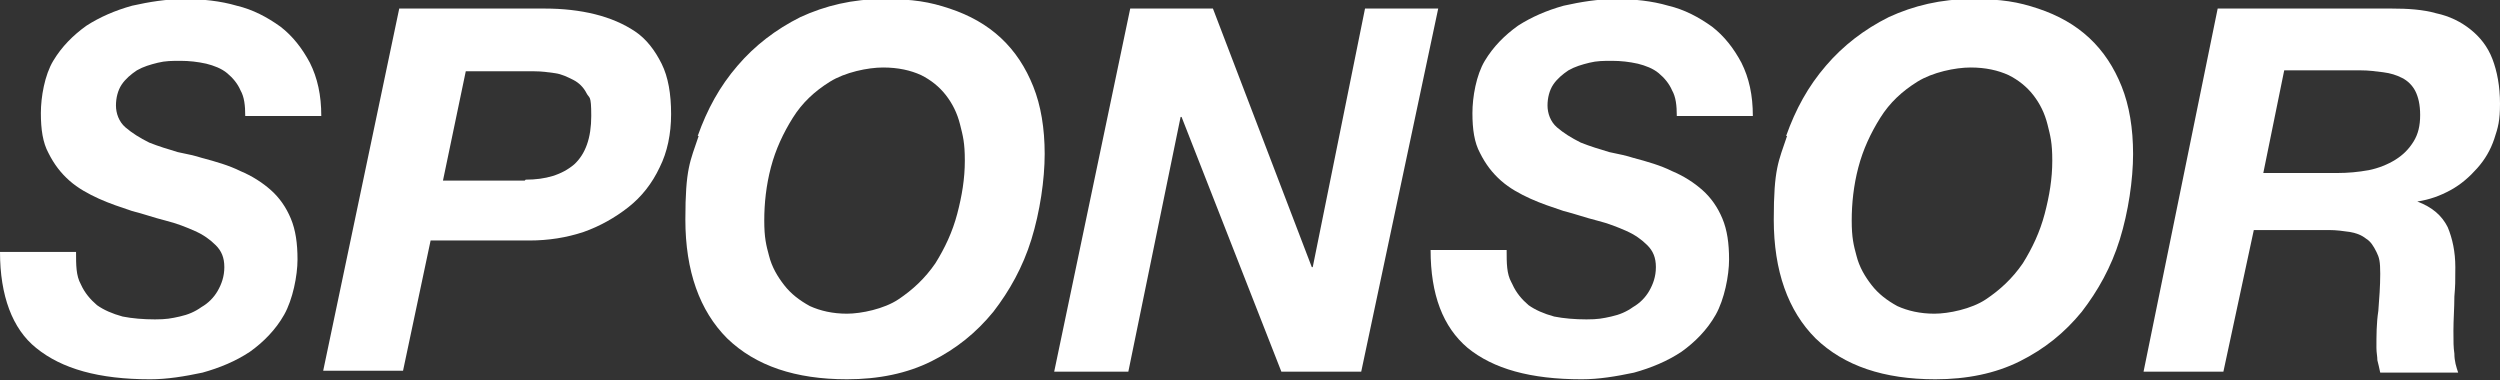 <?xml version="1.0" encoding="UTF-8"?>
<svg xmlns="http://www.w3.org/2000/svg" width="263" height="40" version="1.1" viewBox="0 0 263 40">
  <rect x="0" y="0" width="263" height="40" fill="#333333" stroke="none"/>
  <defs>
    <style>
      .cls-1 {
        fill: #fff;
      }
    </style>
  </defs>
  <!-- Generator: Adobe Illustrator 28.6.0, SVG Export Plug-In . SVG Version: 1.2.0 Build 709)  -->
  <g>
    <g id="_レイヤー_1" data-name="レイヤー_1">
      <g>
        <path class="cls-1" d="M8.5,29.9c.4.9,1,1.6,1.7,2.2.7.5,1.6.9,2.7,1.2,1,.2,2.2.3,3.4.3s1.7-.1,2.6-.3,1.6-.5,2.3-1c.7-.4,1.3-1,1.7-1.7.4-.7.7-1.5.7-2.5s-.3-1.7-.9-2.3c-.6-.6-1.3-1.1-2.2-1.5s-1.9-.8-3.1-1.1c-1.2-.3-2.3-.7-3.5-1-1.2-.4-2.4-.8-3.5-1.3-1.1-.5-2.2-1.1-3.1-1.9-.9-.8-1.6-1.7-2.2-2.9-.6-1.1-.8-2.5-.8-4.2s.4-4,1.3-5.5c.9-1.5,2.1-2.7,3.5-3.7,1.4-.9,3-1.6,4.8-2.1,1.8-.4,3.6-.7,5.5-.7s3.8.2,5.5.7c1.7.4,3.2,1.2,4.6,2.2,1.3,1,2.3,2.3,3.1,3.8.8,1.6,1.2,3.4,1.2,5.6h-8c0-1.1-.1-2-.5-2.7-.3-.7-.8-1.3-1.4-1.8-.6-.5-1.4-.8-2.2-1-.9-.2-1.8-.3-2.7-.3s-1.6,0-2.4.2-1.5.4-2.2.8c-.6.4-1.2.9-1.6,1.5-.4.6-.6,1.4-.6,2.2s.3,1.7,1,2.3c.7.6,1.5,1.1,2.5,1.6,1,.4,2,.7,3,1,1,.2,1.9.4,2.5.6,1.5.4,2.9.8,4.1,1.4,1.2.5,2.3,1.2,3.2,2,.9.8,1.6,1.8,2.1,3,.5,1.2.7,2.6.7,4.3s-.5,4.2-1.4,5.8c-.9,1.6-2.2,2.9-3.6,3.9-1.5,1-3.2,1.7-5,2.2-1.9.4-3.7.7-5.5.7-5.4,0-9.3-1.1-12-3.3C1.3,34.6,0,31.1,0,26.5h8c0,1.4,0,2.5.5,3.4Z"/>
        <path class="cls-1" d="M57.3.9c1.9,0,3.7.2,5.3.6,1.6.4,3,1,4.2,1.8s2.1,2,2.8,3.4c.7,1.4,1,3.2,1,5.3s-.4,4-1.2,5.6c-.8,1.7-1.9,3.1-3.3,4.2-1.4,1.1-3,2-4.7,2.6-1.8.6-3.7.9-5.7.9h-10.4l-2.9,13.7h-8.4L42,.9h15.3ZM55.3,18.9c2.1,0,3.8-.5,5.1-1.6,1.2-1.1,1.8-2.8,1.8-5.1s-.2-1.8-.5-2.4c-.3-.6-.8-1.1-1.4-1.4-.6-.3-1.2-.6-1.9-.7-.7-.1-1.4-.2-2.2-.2h-7.2l-2.4,11.5h8.6Z"/>
        <path class="cls-1" d="M73.4,14.3c1-2.8,2.3-5.2,4.2-7.4,1.8-2.1,4-3.8,6.6-5.1,2.6-1.2,5.5-1.9,8.7-1.9s4.9.3,7,1c2.1.7,3.9,1.7,5.4,3.1,1.5,1.4,2.6,3.1,3.4,5.1.8,2,1.2,4.4,1.2,7.1s-.5,6.1-1.4,9c-.9,2.9-2.3,5.4-4,7.6-1.8,2.2-3.9,3.9-6.5,5.2-2.6,1.3-5.6,1.9-8.9,1.9-5.4,0-9.6-1.4-12.6-4.3-2.9-2.9-4.4-7.1-4.4-12.5s.5-6.1,1.4-8.8ZM80.9,26.9c.3,1.2.9,2.2,1.6,3.1.7.9,1.6,1.6,2.7,2.2,1.1.5,2.4.8,3.9.8s3.9-.5,5.4-1.5c1.5-1,2.8-2.2,3.9-3.8,1-1.6,1.8-3.3,2.3-5.2.5-1.9.8-3.7.8-5.6s-.2-2.6-.5-3.8c-.3-1.2-.8-2.2-1.5-3.1-.7-.9-1.6-1.6-2.6-2.1-1.1-.5-2.4-.8-4-.8s-4,.5-5.6,1.5c-1.6,1-2.9,2.2-3.9,3.8-1,1.6-1.8,3.3-2.3,5.2-.5,1.9-.7,3.8-.7,5.6s.2,2.6.5,3.7Z"/>
        <path class="cls-1" d="M127.6.9l10.4,27.2h.1l5.5-27.2h7.7l-8.1,38.2h-8.4l-10.5-26.8h-.1l-5.5,26.8h-7.8L118.9.9h8.7Z"/>
        <path class="cls-1" d="M159.1,29.9c.4.9,1,1.6,1.7,2.2.7.5,1.6.9,2.7,1.2,1,.2,2.2.3,3.4.3s1.7-.1,2.6-.3,1.6-.5,2.3-1c.7-.4,1.3-1,1.7-1.7.4-.7.7-1.5.7-2.5s-.3-1.7-.9-2.3c-.6-.6-1.3-1.1-2.2-1.5s-1.9-.8-3.1-1.1c-1.2-.3-2.3-.7-3.5-1-1.2-.4-2.4-.8-3.5-1.3-1.1-.5-2.2-1.1-3.1-1.9-.9-.8-1.6-1.7-2.2-2.9-.6-1.1-.8-2.5-.8-4.2s.4-4,1.3-5.5c.9-1.5,2.1-2.7,3.5-3.7,1.4-.9,3-1.6,4.8-2.1,1.8-.4,3.6-.7,5.5-.7s3.8.2,5.5.7c1.7.4,3.2,1.2,4.6,2.2,1.3,1,2.3,2.3,3.1,3.8.8,1.6,1.2,3.4,1.2,5.6h-8c0-1.1-.1-2-.5-2.7-.3-.7-.8-1.3-1.4-1.8-.6-.5-1.4-.8-2.2-1-.9-.2-1.8-.3-2.7-.3s-1.6,0-2.4.2-1.5.4-2.2.8c-.6.4-1.2.9-1.6,1.5-.4.6-.6,1.4-.6,2.2s.3,1.7,1,2.3c.7.6,1.5,1.1,2.5,1.6,1,.4,2,.7,3,1,1,.2,1.9.4,2.5.6,1.5.4,2.9.8,4.1,1.4,1.2.5,2.3,1.2,3.2,2,.9.8,1.6,1.8,2.1,3,.5,1.2.7,2.6.7,4.3s-.5,4.2-1.4,5.8c-.9,1.6-2.2,2.9-3.6,3.9-1.5,1-3.2,1.7-5,2.2-1.9.4-3.7.7-5.5.7-5.4,0-9.3-1.1-12-3.3-2.6-2.2-3.9-5.6-3.9-10.3h8c0,1.4,0,2.5.5,3.4Z"/>
        <path class="cls-1" d="M187.9,14.3c1-2.8,2.3-5.2,4.2-7.4,1.8-2.1,4-3.8,6.6-5.1,2.6-1.2,5.5-1.9,8.7-1.9s4.9.3,7,1c2.1.7,3.9,1.7,5.4,3.1,1.5,1.4,2.6,3.1,3.4,5.1.8,2,1.2,4.4,1.2,7.1s-.5,6.1-1.4,9c-.9,2.9-2.3,5.4-4,7.6-1.8,2.2-3.9,3.9-6.5,5.2-2.6,1.3-5.6,1.9-8.9,1.9-5.4,0-9.6-1.4-12.6-4.3-2.9-2.9-4.4-7.1-4.4-12.5s.5-6.1,1.4-8.8ZM195.3,26.9c.3,1.2.9,2.2,1.6,3.1.7.9,1.6,1.6,2.7,2.2,1.1.5,2.4.8,3.9.8s3.9-.5,5.4-1.5c1.5-1,2.8-2.2,3.9-3.8,1-1.6,1.8-3.3,2.3-5.2.5-1.9.8-3.7.8-5.6s-.2-2.6-.5-3.8c-.3-1.2-.8-2.2-1.5-3.1-.7-.9-1.6-1.6-2.6-2.1-1.1-.5-2.4-.8-4-.8s-4,.5-5.6,1.5c-1.6,1-2.9,2.2-3.9,3.8-1,1.6-1.8,3.3-2.3,5.2-.5,1.9-.7,3.8-.7,5.6s.2,2.6.5,3.7Z"/>
        <path class="cls-1" d="M251.6.9c1.7,0,3.3.1,4.7.5,1.4.3,2.6.9,3.6,1.7,1,.8,1.8,1.8,2.3,3.1.5,1.3.8,2.9.8,4.7s-.2,2.5-.6,3.7-1,2.2-1.8,3.1c-.8.9-1.7,1.7-2.8,2.3-1.1.6-2.2,1-3.5,1.2h0c1.6.6,2.6,1.5,3.2,2.7.5,1.2.8,2.6.8,4.2s0,1.9-.1,3.1c0,1.2-.1,2.4-.1,3.6s0,1.7.1,2.4c0,.8.2,1.4.4,2h-8.2c-.1-.5-.2-.9-.3-1.3,0-.4-.1-.8-.1-1.3,0-1.3,0-2.6.2-3.9.1-1.3.2-2.6.2-3.9s-.1-1.7-.4-2.3c-.3-.6-.6-1.1-1.1-1.4-.5-.4-1.1-.6-1.7-.7-.7-.1-1.4-.2-2.2-.2h-7.9l-3.2,14.9h-8.4L233.3.9h18.3ZM245.9,18.2c1.1,0,2.2-.1,3.3-.3,1-.2,2-.6,2.8-1.1.8-.5,1.4-1.1,1.9-1.9.5-.8.7-1.7.7-2.8s-.2-1.9-.5-2.5c-.3-.6-.8-1.1-1.4-1.4-.6-.3-1.2-.5-2-.6s-1.5-.2-2.4-.2h-8l-2.2,10.8h7.8Z"/>
      </g>
    </g>
  </g>
</svg>